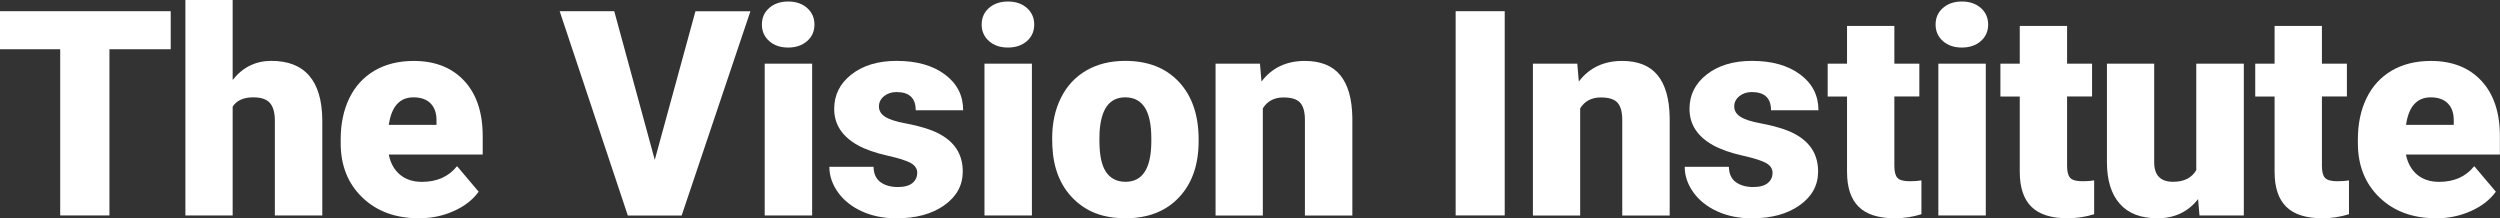<?xml version="1.0" encoding="UTF-8"?> <svg xmlns="http://www.w3.org/2000/svg" id="b" width="444.32" height="38.79" viewBox="0 0 444.32 38.79"><rect x="0" y="0" width="444.32" height="38.79" fill="#333333" stroke="none"/><g id="c"><path d="M30.34,8.75h-10.89v29.54h-8.75V8.75H0V1.99h30.34v6.76Z" fill="#fff"></path><path d="M41.35,14.21c1.79-2.26,4.09-3.39,6.88-3.39,2.97,0,5.22.88,6.73,2.64,1.51,1.76,2.28,4.36,2.32,7.8v17.03h-8.43v-16.83c0-1.43-.29-2.48-.87-3.15-.58-.67-1.57-1.01-2.97-1.01-1.73,0-2.95.55-3.66,1.65v19.34h-8.4V0h8.4v14.21Z" fill="#fff"></path><path d="M74.44,38.79c-4.14,0-7.49-1.23-10.05-3.7-2.56-2.47-3.84-5.68-3.84-9.63v-.7c0-2.76.51-5.19,1.53-7.3,1.02-2.11,2.51-3.74,4.47-4.9,1.96-1.15,4.29-1.73,6.98-1.73,3.79,0,6.78,1.18,8.97,3.53,2.19,2.35,3.29,5.63,3.29,9.83v3.27h-16.7c.3,1.51.96,2.7,1.97,3.56,1.01.86,2.33,1.3,3.94,1.3,2.66,0,4.74-.93,6.23-2.79l3.84,4.54c-1.05,1.45-2.53,2.6-4.45,3.45-1.92.86-3.98,1.28-6.19,1.28ZM73.49,17.3c-2.46,0-3.92,1.63-4.39,4.89h8.48v-.65c.03-1.35-.31-2.39-1.02-3.13-.71-.74-1.74-1.11-3.07-1.11Z" fill="#fff"></path><path d="M116.37,28.42l7.23-26.42h9.77l-12.22,36.3h-9.57L99.47,1.99h9.7l7.2,26.42Z" fill="#fff"></path><path d="M135.41,4.36c0-1.2.43-2.18,1.3-2.94.86-.76,1.99-1.15,3.37-1.15s2.5.38,3.37,1.15c.86.76,1.3,1.75,1.3,2.94s-.43,2.18-1.3,2.94c-.86.76-1.99,1.15-3.37,1.15s-2.5-.38-3.37-1.15c-.86-.76-1.3-1.75-1.3-2.94ZM144.34,38.29h-8.43V11.32h8.43v26.97Z" fill="#fff"></path><path d="M163.02,30.71c0-.71-.38-1.29-1.12-1.72s-2.17-.88-4.26-1.35c-2.09-.47-3.82-1.08-5.19-1.83-1.36-.76-2.4-1.67-3.12-2.75-.71-1.08-1.07-2.32-1.07-3.71,0-2.48,1.02-4.52,3.07-6.12,2.04-1.6,4.72-2.41,8.03-2.41,3.56,0,6.42.81,8.58,2.42,2.16,1.61,3.24,3.73,3.24,6.36h-8.43c0-2.16-1.14-3.24-3.42-3.24-.88,0-1.62.25-2.22.74-.6.49-.9,1.1-.9,1.83s.37,1.35,1.1,1.82c.73.47,1.9.85,3.5,1.15s3.01.66,4.22,1.07c4.05,1.4,6.08,3.9,6.08,7.5,0,2.46-1.09,4.46-3.28,6.01s-5.01,2.32-8.49,2.32c-2.31,0-4.37-.42-6.18-1.25-1.81-.83-3.22-1.96-4.24-3.39-1.01-1.43-1.52-2.93-1.52-4.51h7.85c.03,1.25.45,2.16,1.25,2.73.8.57,1.82.86,3.07.86,1.15,0,2.01-.23,2.58-.7.57-.46.86-1.07.86-1.82Z" fill="#fff"></path><path d="M174.47,4.36c0-1.2.43-2.18,1.3-2.94.86-.76,1.99-1.15,3.37-1.15s2.5.38,3.37,1.15c.86.76,1.3,1.75,1.3,2.94s-.43,2.18-1.3,2.94c-.86.76-1.99,1.15-3.37,1.15s-2.5-.38-3.37-1.15c-.86-.76-1.3-1.75-1.3-2.94ZM183.4,38.29h-8.43V11.32h8.43v26.97Z" fill="#fff"></path><path d="M187,24.56c0-2.69.52-5.09,1.57-7.19,1.05-2.1,2.55-3.72,4.51-4.85s4.26-1.7,6.91-1.7c4.04,0,7.22,1.25,9.55,3.75s3.49,5.9,3.49,10.21v.3c0,4.21-1.17,7.54-3.5,10.01-2.33,2.47-5.5,3.7-9.49,3.7s-6.92-1.15-9.25-3.45c-2.33-2.3-3.58-5.42-3.76-9.36l-.03-1.42ZM195.4,25.08c0,2.49.39,4.32,1.17,5.48.78,1.16,1.94,1.75,3.46,1.75,2.99,0,4.52-2.3,4.59-6.91v-.85c0-4.84-1.54-7.25-4.64-7.25-2.81,0-4.33,2.09-4.56,6.26l-.03,1.52Z" fill="#fff"></path><path d="M223.93,11.32l.27,3.17c1.86-2.44,4.43-3.66,7.7-3.66,2.81,0,4.91.84,6.29,2.52,1.39,1.68,2.11,4.21,2.16,7.58v17.38h-8.43v-17.03c0-1.36-.27-2.36-.82-3-.55-.64-1.55-.96-2.99-.96-1.65,0-2.87.65-3.67,1.94v19.05h-8.4V11.32h7.88Z" fill="#fff"></path><path d="M267.43,38.29h-8.72V1.99h8.72v36.3Z" fill="#fff"></path><path d="M280.33,11.32l.27,3.17c1.86-2.44,4.43-3.66,7.7-3.66,2.81,0,4.91.84,6.29,2.52,1.39,1.68,2.11,4.21,2.16,7.58v17.38h-8.43v-17.03c0-1.36-.27-2.36-.82-3-.55-.64-1.55-.96-2.99-.96-1.65,0-2.87.65-3.67,1.94v19.05h-8.4V11.32h7.88Z" fill="#fff"></path><path d="M315.03,30.71c0-.71-.37-1.29-1.12-1.72s-2.17-.88-4.26-1.35c-2.09-.47-3.82-1.08-5.19-1.83-1.36-.76-2.4-1.67-3.12-2.75-.71-1.08-1.07-2.32-1.07-3.71,0-2.48,1.02-4.52,3.07-6.12s4.72-2.41,8.03-2.41c3.56,0,6.42.81,8.58,2.42,2.16,1.61,3.24,3.73,3.24,6.36h-8.43c0-2.16-1.14-3.24-3.42-3.24-.88,0-1.62.25-2.22.74-.6.49-.9,1.1-.9,1.83s.37,1.35,1.1,1.82c.73.47,1.9.85,3.5,1.15,1.6.3,3.01.66,4.23,1.07,4.05,1.4,6.08,3.9,6.08,7.5,0,2.46-1.09,4.46-3.28,6.01s-5.01,2.32-8.49,2.32c-2.31,0-4.37-.42-6.18-1.25-1.81-.83-3.22-1.96-4.24-3.39-1.01-1.43-1.52-2.93-1.52-4.51h7.85c.03,1.25.45,2.16,1.25,2.73.8.57,1.82.86,3.07.86,1.15,0,2.01-.23,2.58-.7.57-.46.86-1.07.86-1.82Z" fill="#fff"></path><path d="M336.68,4.61v6.71h4.44v5.83h-4.44v12.34c0,1.01.18,1.72.55,2.12.37.4,1.09.6,2.17.6.83,0,1.53-.05,2.09-.15v6.01c-1.51.48-3.09.72-4.74.72-2.89,0-5.03-.68-6.41-2.04-1.38-1.36-2.07-3.43-2.07-6.21v-13.39h-3.44v-5.83h3.44v-6.71h8.4Z" fill="#fff"></path><path d="M344.01,4.36c0-1.2.43-2.18,1.3-2.94.86-.76,1.99-1.15,3.37-1.15s2.5.38,3.37,1.15c.86.76,1.3,1.75,1.3,2.94s-.43,2.18-1.3,2.94c-.86.76-1.99,1.15-3.37,1.15s-2.5-.38-3.37-1.15c-.86-.76-1.3-1.75-1.3-2.94ZM352.93,38.29h-8.43V11.32h8.43v26.97Z" fill="#fff"></path><path d="M367.38,4.61v6.71h4.44v5.83h-4.44v12.34c0,1.01.18,1.72.55,2.12.37.4,1.09.6,2.17.6.83,0,1.53-.05,2.09-.15v6.01c-1.51.48-3.09.72-4.74.72-2.89,0-5.03-.68-6.41-2.04-1.38-1.36-2.07-3.43-2.07-6.21v-13.39h-3.44v-5.83h3.44v-6.71h8.4Z" fill="#fff"></path><path d="M390.67,35.37c-1.78,2.28-4.18,3.42-7.21,3.42s-5.2-.86-6.72-2.58-2.28-4.19-2.28-7.42V11.32h8.4v17.52c0,2.31,1.12,3.47,3.37,3.47,1.93,0,3.3-.69,4.11-2.07V11.32h8.45v26.97h-7.88l-.25-2.92Z" fill="#fff"></path><path d="M412.67,4.61v6.71h4.44v5.83h-4.44v12.34c0,1.01.18,1.72.55,2.12.37.4,1.09.6,2.17.6.83,0,1.53-.05,2.09-.15v6.01c-1.51.48-3.09.72-4.74.72-2.89,0-5.03-.68-6.41-2.04-1.38-1.36-2.07-3.43-2.07-6.21v-13.39h-3.44v-5.83h3.44v-6.71h8.4Z" fill="#fff"></path><path d="M432.95,38.79c-4.14,0-7.49-1.23-10.05-3.7-2.56-2.47-3.84-5.68-3.84-9.63v-.7c0-2.76.51-5.19,1.53-7.3,1.02-2.11,2.51-3.74,4.47-4.9,1.96-1.15,4.29-1.73,6.98-1.73,3.79,0,6.78,1.18,8.97,3.53,2.19,2.35,3.29,5.63,3.29,9.83v3.27h-16.7c.3,1.51.96,2.7,1.97,3.56,1.01.86,2.33,1.3,3.94,1.3,2.66,0,4.74-.93,6.23-2.79l3.84,4.54c-1.05,1.45-2.53,2.6-4.45,3.45-1.92.86-3.98,1.28-6.19,1.28ZM432.01,17.3c-2.46,0-3.92,1.63-4.39,4.89h8.48v-.65c.03-1.35-.31-2.39-1.02-3.13-.71-.74-1.74-1.11-3.07-1.11Z" fill="#fff"></path></g></svg> 